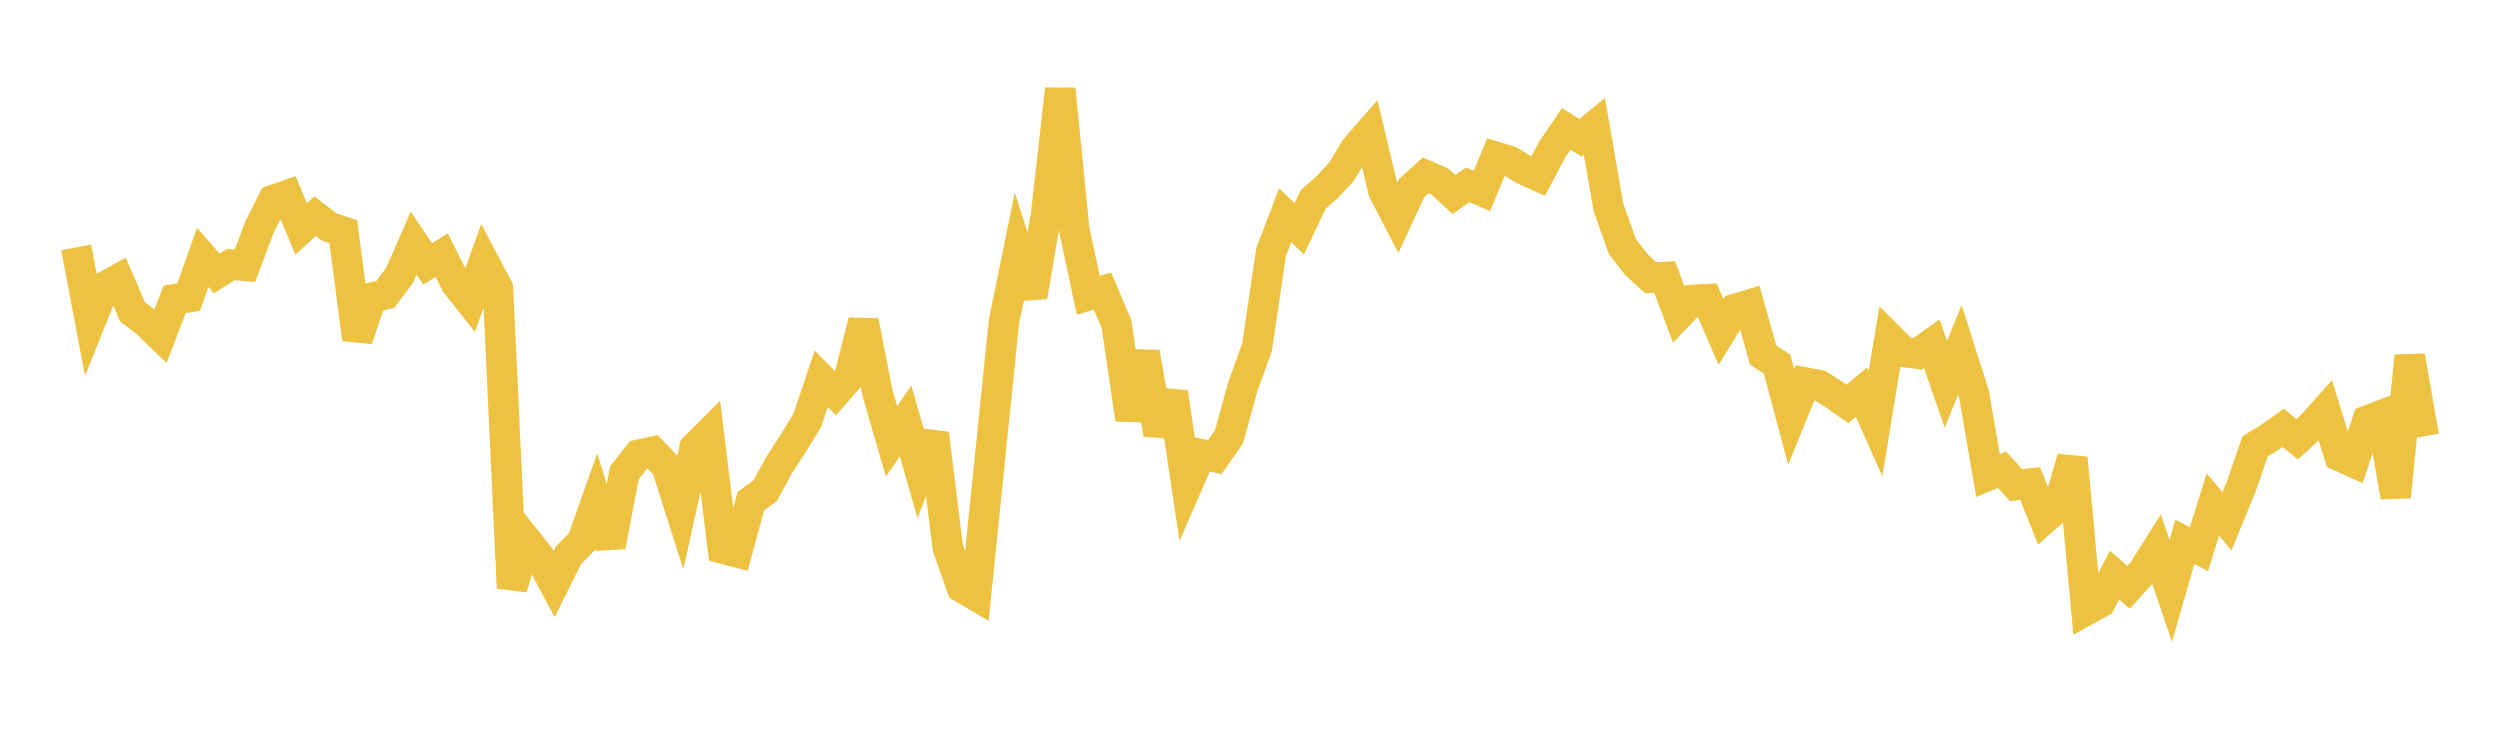 <svg width="164" height="48" xmlns="http://www.w3.org/2000/svg" xmlns:xlink="http://www.w3.org/1999/xlink"><path fill="none" stroke="rgb(237,194,64)" stroke-width="2" d="M5,16.228L5.922,21.116L6.844,18.823L7.766,18.312L8.689,20.451L9.611,21.157L10.533,22.047L11.455,19.636L12.377,19.495L13.299,16.884L14.222,17.94L15.144,17.355L16.066,17.439L16.988,14.979L17.91,13.13L18.832,12.808L19.754,15.011L20.677,14.184L21.599,14.893L22.521,15.198L23.443,22.253L24.365,19.538L25.287,19.306L26.21,18.064L27.132,15.95L28.054,17.312L28.976,16.736L29.898,18.579L30.82,19.741L31.743,17.167L32.665,18.917L33.587,38.578L34.509,35.422L35.431,36.581L36.353,38.306L37.275,36.454L38.198,35.5L39.12,32.9L40.042,35.838L40.964,31.009L41.886,29.836L42.808,29.639L43.731,30.607L44.653,33.508L45.575,29.363L46.497,28.445L47.419,35.988L48.341,36.231L49.263,32.861L50.186,32.203L51.108,30.515L52.03,29.089L52.952,27.586L53.874,24.848L54.796,25.778L55.719,24.717L56.641,21.067L57.563,25.765L58.485,28.958L59.407,27.612L60.329,30.843L61.251,28.444L62.174,35.921L63.096,38.539L64.018,39.081L64.94,30.061L65.862,21.089L66.784,16.577L67.707,19.458L68.629,14.023L69.551,5.845L70.473,15.075L71.395,19.375L72.317,19.087L73.24,21.249L74.162,27.51L75.084,23.11L76.006,28.484L76.928,25.741L77.85,31.904L78.772,29.79L79.695,29.984L80.617,28.662L81.539,25.333L82.461,22.782L83.383,16.537L84.305,14.12L85.228,15.01L86.15,13.076L87.072,12.27L87.994,11.278L88.916,9.747L89.838,8.689L90.76,12.555L91.683,14.329L92.605,12.334L93.527,11.502L94.449,11.901L95.371,12.76L96.293,12.122L97.216,12.526L98.138,10.292L99.06,10.569L99.982,11.14L100.904,11.55L101.826,9.805L102.749,8.452L103.671,9.042L104.593,8.284L105.515,13.616L106.437,16.184L107.359,17.369L108.281,18.216L109.204,18.169L110.126,20.64L111.048,19.676L111.97,19.629L112.892,21.775L113.814,20.272L114.737,19.996L115.659,23.285L116.581,23.887L117.503,27.351L118.425,25.093L119.347,25.264L120.269,25.85L121.192,26.501L122.114,25.719L123.036,27.788L123.958,22.171L124.88,23.088L125.802,23.204L126.725,22.543L127.647,25.216L128.569,22.947L129.491,25.839L130.413,31.198L131.335,30.815L132.257,31.823L133.18,31.722L134.102,34.033L135.024,33.211L135.946,30.044L136.868,40.023L137.79,39.513L138.713,37.72L139.635,38.531L140.557,37.508L141.479,36.044L142.401,38.76L143.323,35.544L144.246,36.028L145.168,33.095L146.09,34.196L147.012,31.95L147.934,29.279L148.856,28.72L149.778,28.07L150.701,28.82L151.623,27.957L152.545,26.925L153.467,29.909L154.389,30.327L155.311,27.591L156.234,27.236L157.156,32.595L158.078,23.354L159,28.623"></path></svg>